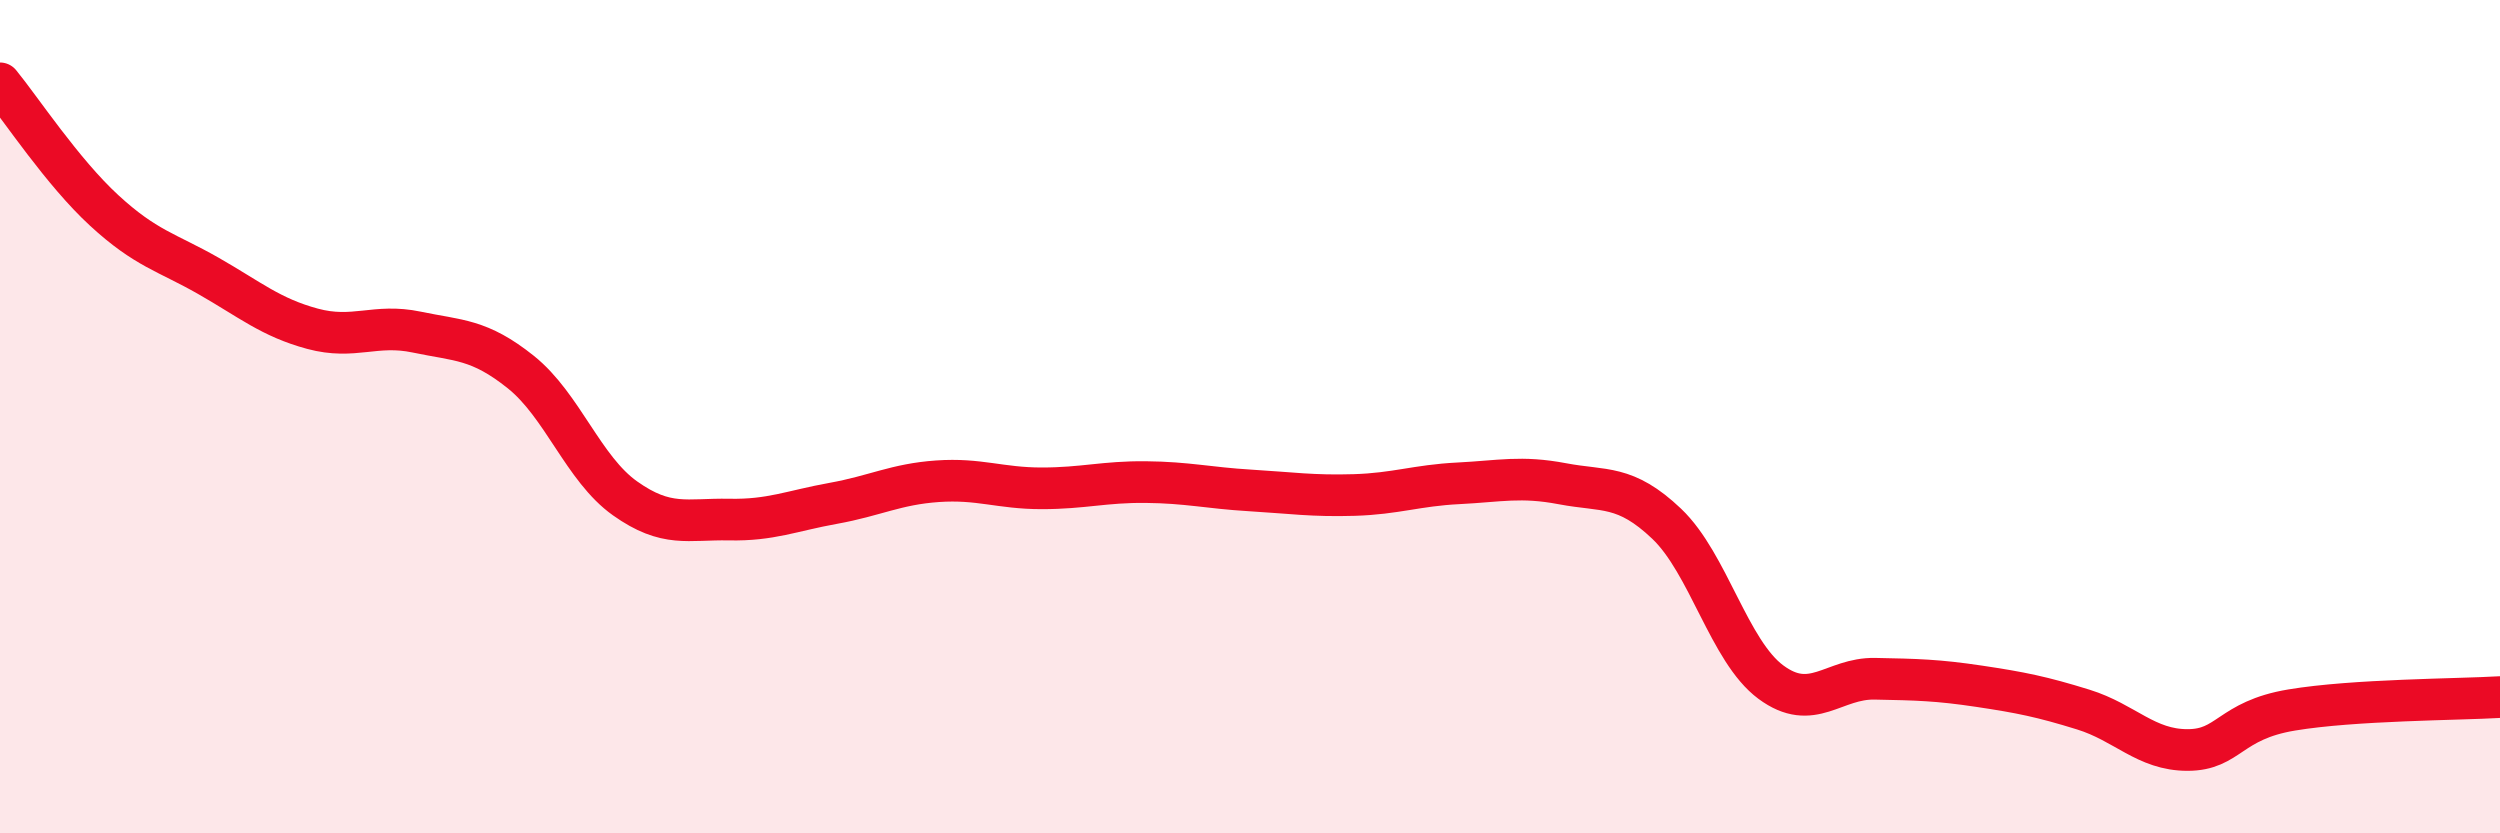 
    <svg width="60" height="20" viewBox="0 0 60 20" xmlns="http://www.w3.org/2000/svg">
      <path
        d="M 0,2 C 0.5,2.61 1.5,4.13 2.5,5.05 C 3.5,5.97 4,6.05 5,6.62 C 6,7.19 6.5,7.62 7.5,7.89 C 8.5,8.16 9,7.76 10,7.97 C 11,8.18 11.5,8.13 12.5,8.93 C 13.5,9.73 14,11.25 15,11.96 C 16,12.67 16.5,12.45 17.5,12.47 C 18.5,12.49 19,12.26 20,12.08 C 21,11.9 21.5,11.62 22.5,11.55 C 23.5,11.48 24,11.72 25,11.72 C 26,11.72 26.5,11.56 27.5,11.57 C 28.5,11.58 29,11.71 30,11.77 C 31,11.83 31.5,11.91 32.5,11.88 C 33.5,11.85 34,11.65 35,11.6 C 36,11.55 36.5,11.42 37.5,11.61 C 38.5,11.8 39,11.62 40,12.57 C 41,13.52 41.5,15.63 42.5,16.37 C 43.5,17.11 44,16.27 45,16.29 C 46,16.31 46.5,16.32 47.5,16.47 C 48.5,16.62 49,16.72 50,17.03 C 51,17.34 51.5,18 52.5,18 C 53.5,18 53.5,17.29 55,17.04 C 56.5,16.79 59,16.79 60,16.73L60 20L0 20Z"
        fill="#EB0A25"
        opacity="0.1"
        stroke-linecap="round"
        stroke-linejoin="round"
      />
      <path
        d="M 0,2 C 0.5,2.61 1.5,4.13 2.5,5.05 C 3.5,5.97 4,6.05 5,6.62 C 6,7.19 6.5,7.62 7.5,7.89 C 8.5,8.16 9,7.76 10,7.97 C 11,8.18 11.5,8.13 12.5,8.93 C 13.5,9.73 14,11.25 15,11.96 C 16,12.67 16.5,12.45 17.5,12.47 C 18.5,12.49 19,12.26 20,12.08 C 21,11.9 21.5,11.62 22.5,11.55 C 23.5,11.48 24,11.72 25,11.72 C 26,11.72 26.5,11.56 27.5,11.57 C 28.5,11.58 29,11.71 30,11.77 C 31,11.83 31.5,11.91 32.5,11.88 C 33.5,11.85 34,11.65 35,11.6 C 36,11.55 36.5,11.42 37.5,11.61 C 38.5,11.8 39,11.62 40,12.57 C 41,13.52 41.5,15.63 42.5,16.37 C 43.5,17.11 44,16.27 45,16.29 C 46,16.31 46.5,16.32 47.5,16.47 C 48.5,16.62 49,16.72 50,17.03 C 51,17.34 51.5,18 52.5,18 C 53.5,18 53.5,17.29 55,17.04 C 56.5,16.79 59,16.79 60,16.73"
        stroke="#EB0A25"
        stroke-width="1"
        fill="none"
        stroke-linecap="round"
        stroke-linejoin="round"
      />
    </svg>
  